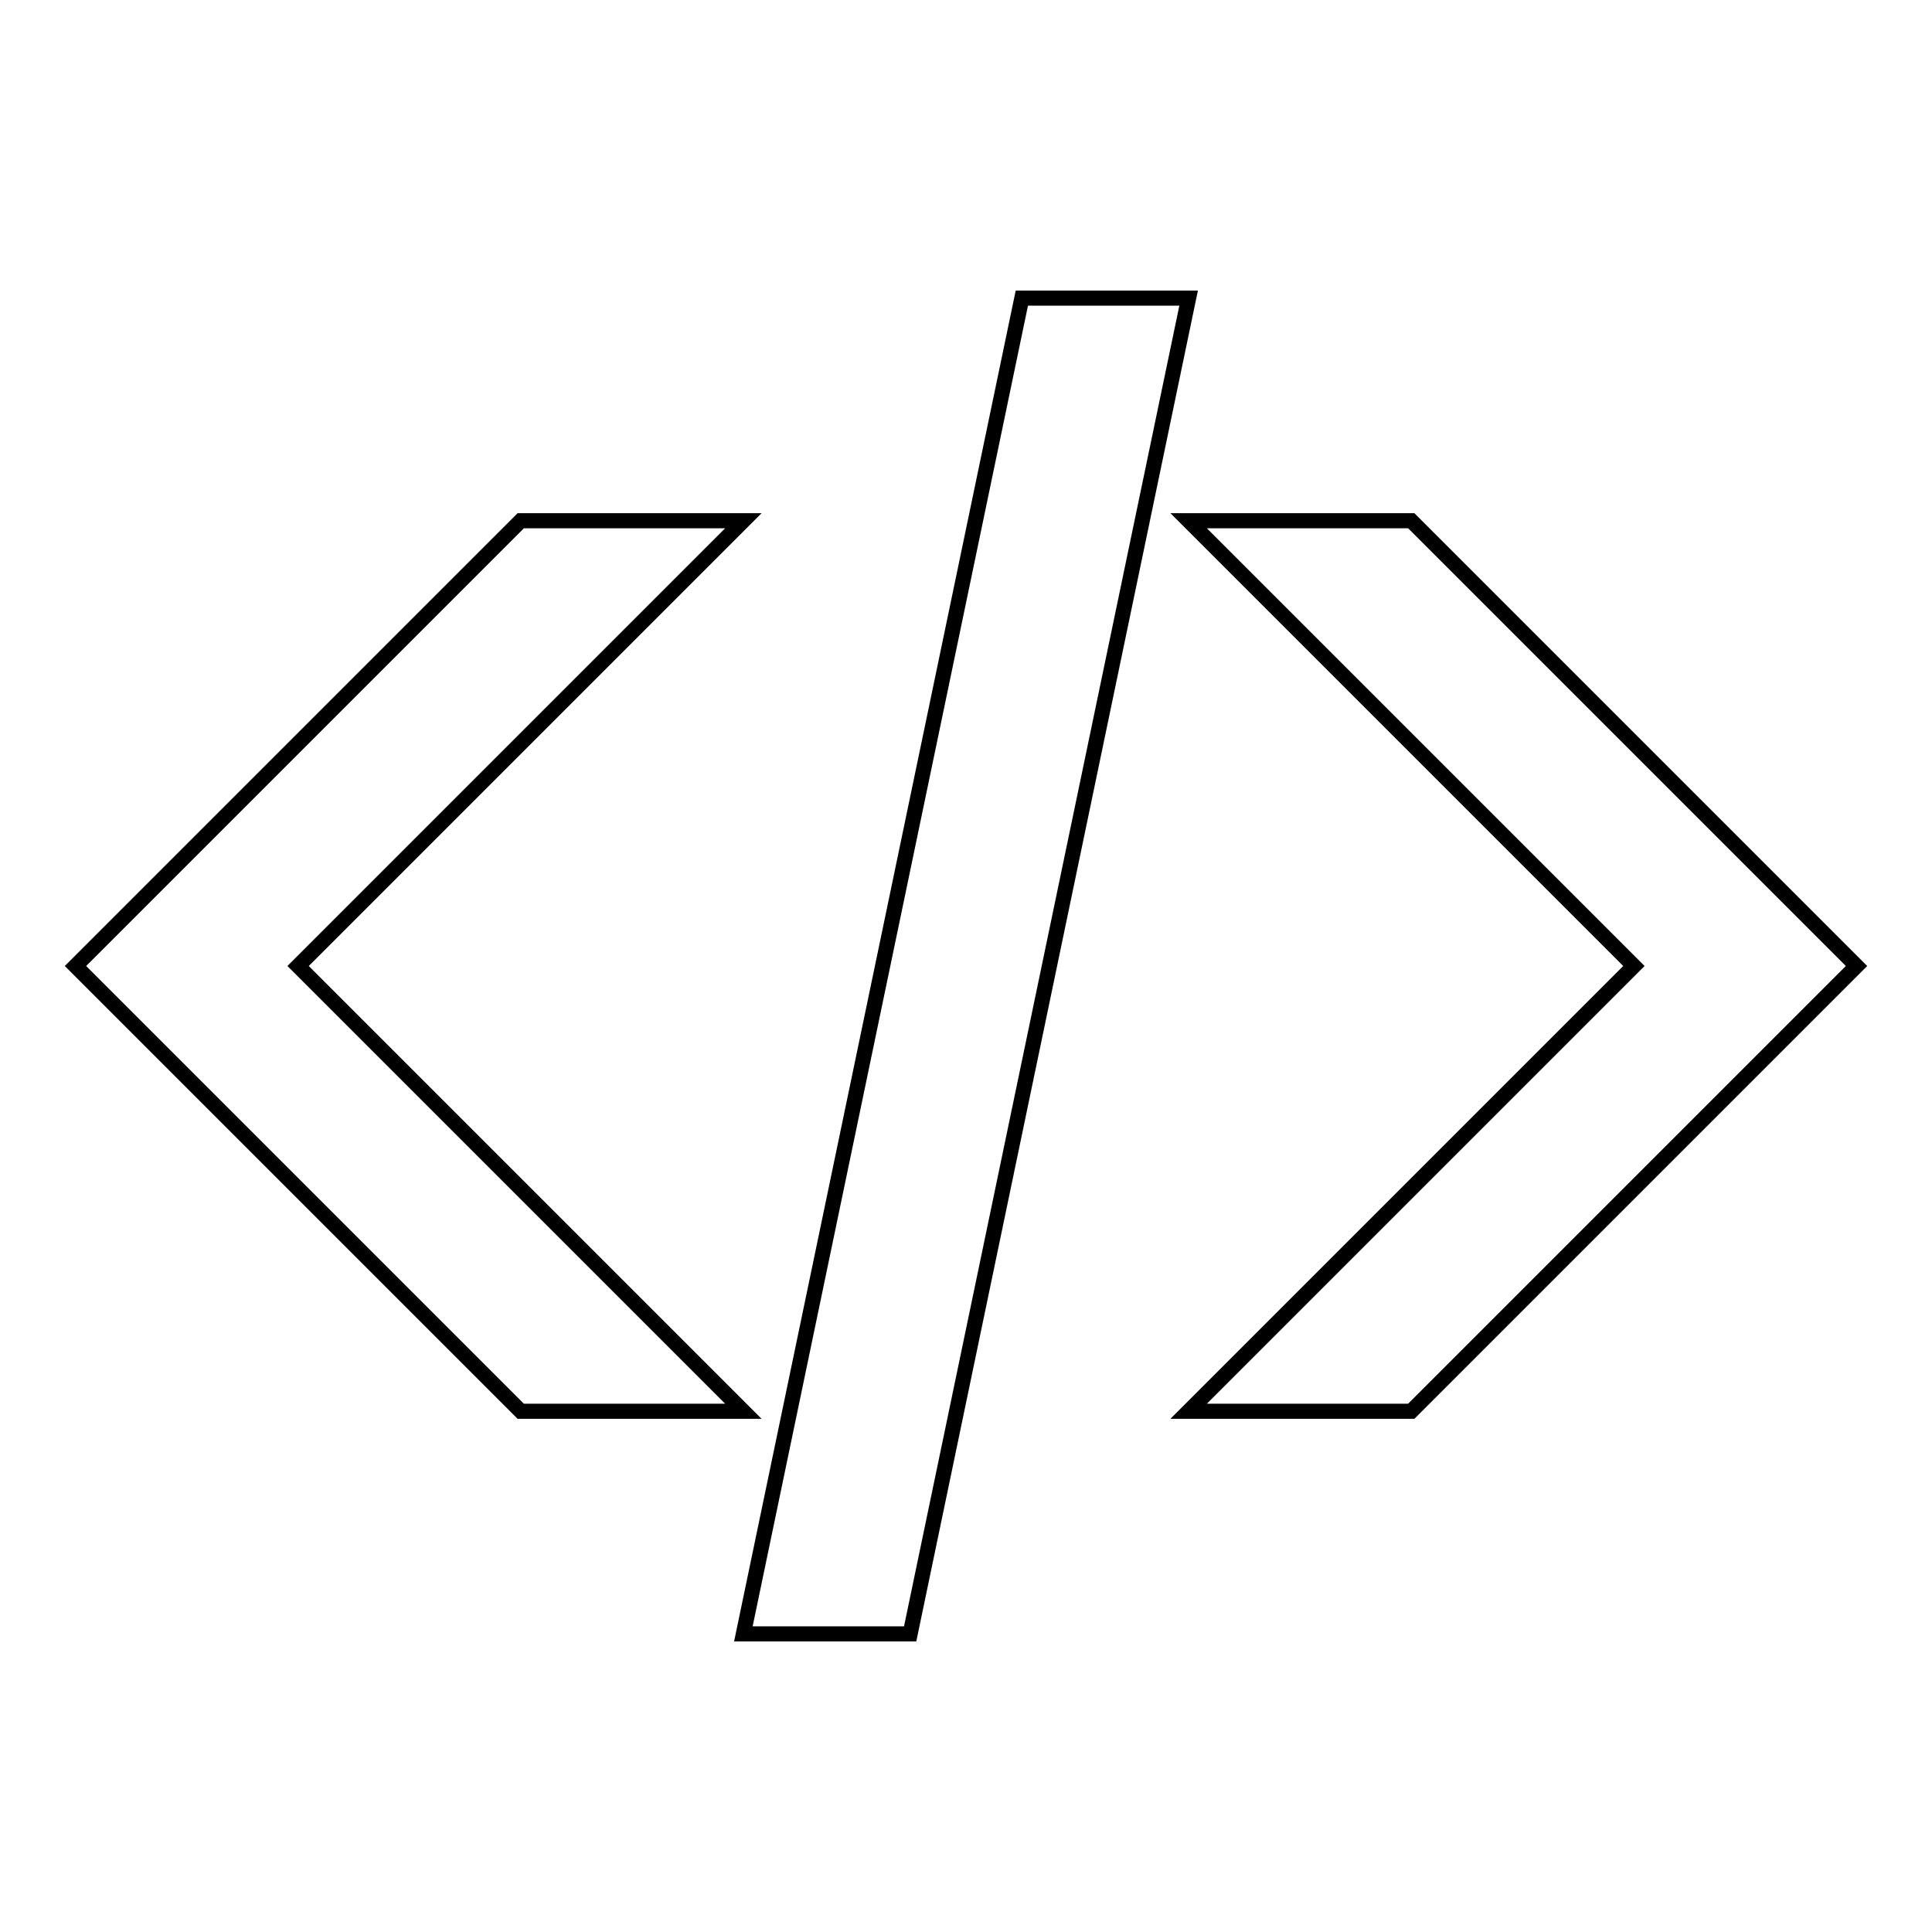 <?xml version="1.0" encoding="utf-8"?>
<!-- Svg Vector Icons : http://www.onlinewebfonts.com/icon -->
<!DOCTYPE svg PUBLIC "-//W3C//DTD SVG 1.1//EN" "http://www.w3.org/Graphics/SVG/1.1/DTD/svg11.dtd">
<svg version="1.1" xmlns="http://www.w3.org/2000/svg" xmlns:xlink="http://www.w3.org/1999/xlink" x="0px" y="0px" viewBox="0 0 256 256" enable-background="new 0 0 256 256" xml:space="preserve">
<g> <path stroke-width="2" fill-opacity="0" stroke="#000000"  d="M39.5,128l59-59H69l-59,59l59,59h29.5L39.5,128z M187,69h-29.5l59,59l-59,59H187l59-59L187,69z M135.4,39.5 l-36.9,177h22.1l36.9-177H135.4z"/></g>
</svg>